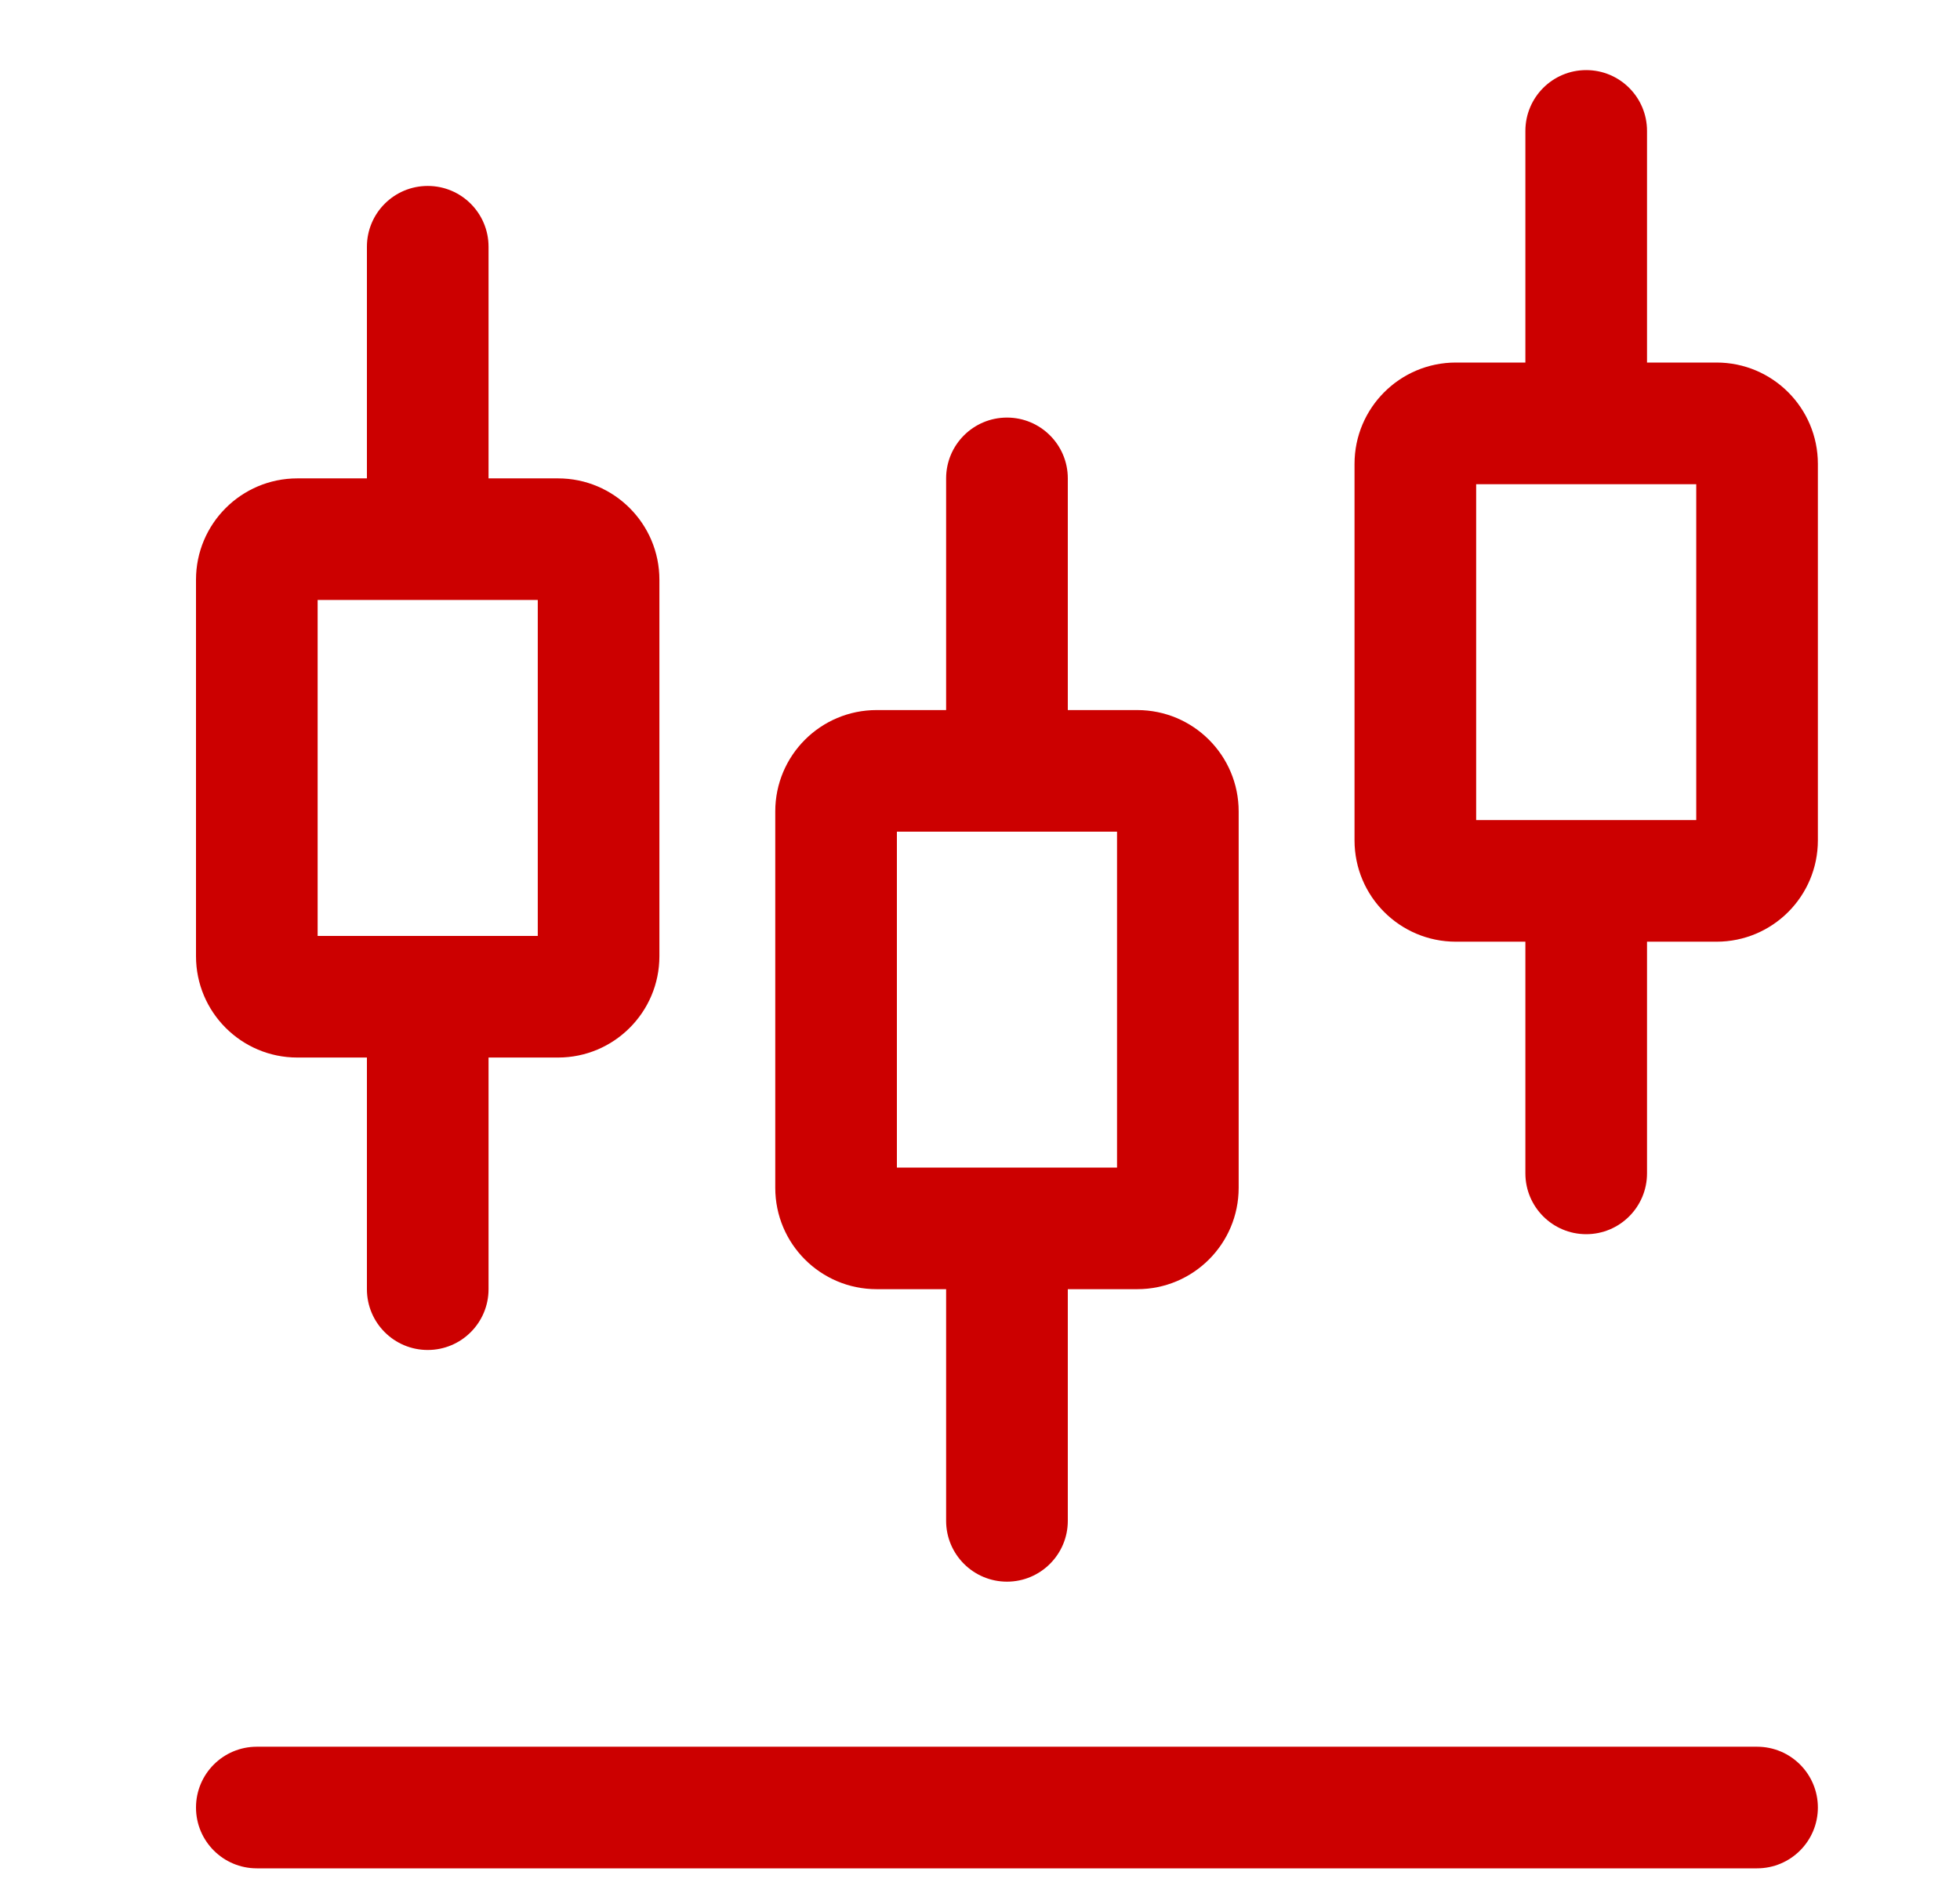 <svg width="35" height="34" viewBox="0 0 35 34" fill="none" xmlns="http://www.w3.org/2000/svg">
<g clip-path="url(#clip0_12_1128)">
<path fill-rule="evenodd" clip-rule="evenodd" d="M3.5 32.283C3.5 31.683 3.986 31.197 4.586 31.197H31.376C31.976 31.197 32.462 31.683 32.462 32.283C32.462 32.883 31.976 33.369 31.376 33.369H4.586C3.986 33.369 3.5 32.883 3.5 32.283Z" fill="#CC0000"/>
<path fill-rule="evenodd" clip-rule="evenodd" d="M5.672 10.716V16.716H9.603V10.716H5.672ZM5.31 8.544C4.31 8.544 3.5 9.355 3.5 10.354V17.078C3.5 18.077 4.31 18.888 5.31 18.888H9.965C10.964 18.888 11.775 18.077 11.775 17.078V10.354C11.775 9.355 10.964 8.544 9.965 8.544H5.31Z" fill="#CC0000"/>
<path fill-rule="evenodd" clip-rule="evenodd" d="M16.016 14.854V20.853H19.947V14.854H16.016ZM15.654 12.682C14.654 12.682 13.844 13.492 13.844 14.492V21.215C13.844 22.215 14.654 23.025 15.654 23.025H20.308C21.308 23.025 22.119 22.215 22.119 21.215V14.492C22.119 13.492 21.308 12.682 20.308 12.682H15.654Z" fill="#CC0000"/>
<path fill-rule="evenodd" clip-rule="evenodd" d="M26.36 8.648V14.647H30.29V8.648H26.36ZM25.998 6.475C24.998 6.475 24.188 7.286 24.188 8.285V15.009C24.188 16.009 24.998 16.819 25.998 16.819H30.652C31.652 16.819 32.462 16.009 32.462 15.009V8.285C32.462 7.286 31.652 6.475 30.652 6.475H25.998Z" fill="#CC0000"/>
<path fill-rule="evenodd" clip-rule="evenodd" d="M7.638 3.321C8.238 3.321 8.724 3.807 8.724 4.407V8.545C8.724 9.144 8.238 9.631 7.638 9.631C7.038 9.631 6.552 9.144 6.552 8.545V4.407C6.552 3.807 7.038 3.321 7.638 3.321Z" fill="#CC0000"/>
<path fill-rule="evenodd" clip-rule="evenodd" d="M17.982 7.458C18.581 7.458 19.068 7.944 19.068 8.544V12.681C19.068 13.281 18.581 13.768 17.982 13.768C17.382 13.768 16.895 13.281 16.895 12.681V8.544C16.895 7.944 17.382 7.458 17.982 7.458Z" fill="#CC0000"/>
<path fill-rule="evenodd" clip-rule="evenodd" d="M17.982 21.939C18.581 21.939 19.068 22.425 19.068 23.025V27.163C19.068 27.762 18.581 28.249 17.982 28.249C17.382 28.249 16.895 27.762 16.895 27.163V23.025C16.895 22.425 17.382 21.939 17.982 21.939Z" fill="#CC0000"/>
<path fill-rule="evenodd" clip-rule="evenodd" d="M28.325 15.733C28.925 15.733 29.411 16.219 29.411 16.819V20.957C29.411 21.556 28.925 22.043 28.325 22.043C27.726 22.043 27.239 21.556 27.239 20.957V16.819C27.239 16.219 27.726 15.733 28.325 15.733Z" fill="#CC0000"/>
<path fill-rule="evenodd" clip-rule="evenodd" d="M28.325 1.252C28.925 1.252 29.411 1.738 29.411 2.338V6.475C29.411 7.075 28.925 7.562 28.325 7.562C27.726 7.562 27.239 7.075 27.239 6.475V2.338C27.239 1.738 27.726 1.252 28.325 1.252Z" fill="#CC0000"/>
<path fill-rule="evenodd" clip-rule="evenodd" d="M7.638 17.802C8.238 17.802 8.724 18.288 8.724 18.888V23.025C8.724 23.625 8.238 24.111 7.638 24.111C7.038 24.111 6.552 23.625 6.552 23.025V18.888C6.552 18.288 7.038 17.802 7.638 17.802Z" fill="#CC0000"/>
</g>
<defs>
<clipPath id="clip0_12_1128">
<rect width="30.41" height="33.668" fill="white" transform="translate(2.776 0.166)"/>
</clipPath>
</defs>
</svg>
